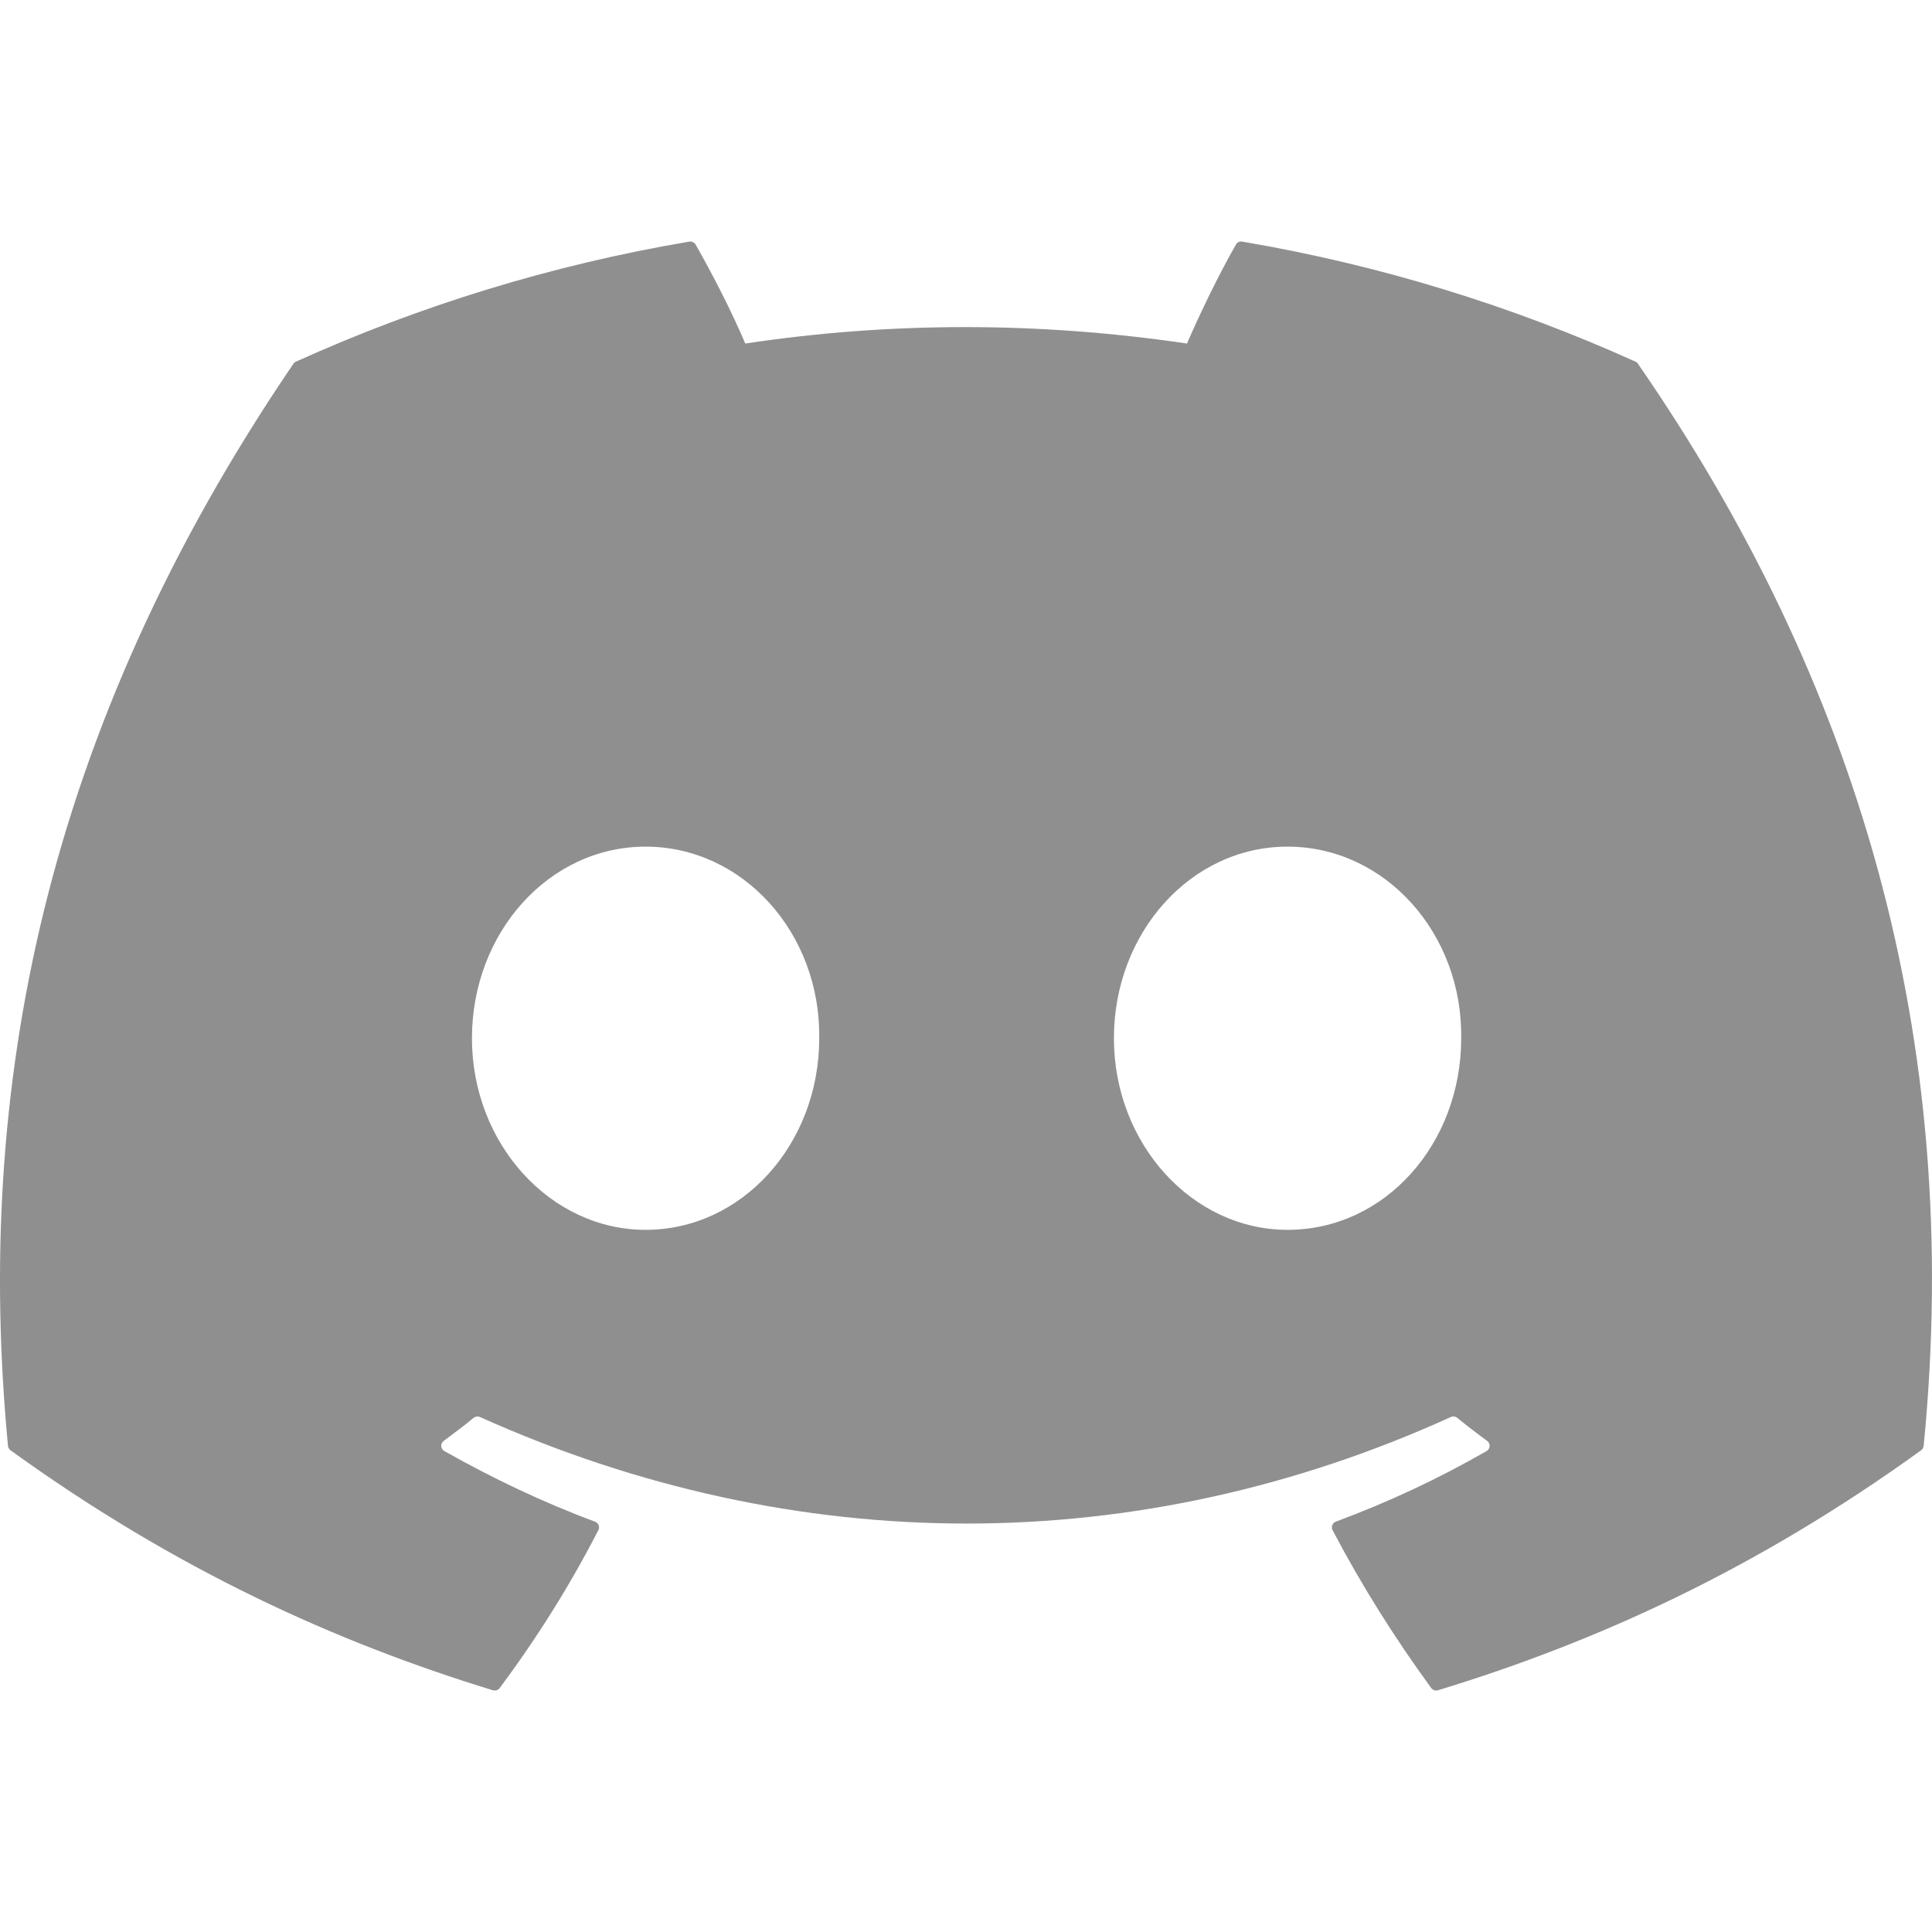 <svg width="32" height="32" viewBox="0 0 32 32" fill="none" xmlns="http://www.w3.org/2000/svg">
<path d="M27.131 6.027C30.745 11.257 32.529 17.157 31.862 23.948C31.859 23.977 31.844 24.004 31.82 24.021C29.083 25.999 26.432 27.2 23.817 27.996C23.797 28.002 23.775 28.001 23.755 27.995C23.735 27.988 23.718 27.975 23.705 27.958C23.101 27.131 22.552 26.259 22.071 25.343C22.044 25.289 22.069 25.224 22.126 25.203C22.997 24.88 23.826 24.492 24.623 24.034C24.686 23.997 24.69 23.909 24.632 23.866C24.463 23.743 24.295 23.613 24.135 23.483C24.105 23.459 24.065 23.454 24.031 23.47C18.855 25.823 13.185 25.823 7.949 23.47C7.915 23.455 7.874 23.46 7.845 23.484C7.685 23.614 7.517 23.743 7.349 23.866C7.291 23.909 7.296 23.997 7.359 24.034C8.157 24.484 8.985 24.88 9.856 25.204C9.912 25.226 9.939 25.289 9.911 25.343C9.441 26.26 8.892 27.132 8.277 27.959C8.25 27.993 8.206 28.008 8.164 27.996C5.562 27.2 2.911 25.999 0.174 24.021C0.151 24.004 0.135 23.976 0.132 23.947C-0.425 18.073 0.711 12.124 4.859 6.026C4.869 6.01 4.885 5.997 4.902 5.99C6.943 5.067 9.13 4.389 11.416 4.002C11.457 3.995 11.499 4.014 11.521 4.05C11.803 4.543 12.126 5.174 12.344 5.69C14.754 5.327 17.2 5.327 19.66 5.69C19.878 5.185 20.19 4.543 20.471 4.05C20.481 4.033 20.497 4.018 20.515 4.009C20.534 4.001 20.555 3.998 20.576 4.002C22.863 4.39 25.049 5.069 27.089 5.99C27.107 5.997 27.122 6.01 27.131 6.027ZM13.569 17.197C13.594 15.46 12.308 14.023 10.693 14.023C9.091 14.023 7.817 15.448 7.817 17.197C7.817 18.946 9.117 20.37 10.693 20.37C12.295 20.37 13.569 18.946 13.569 17.197ZM24.202 17.197C24.227 15.46 22.941 14.023 21.326 14.023C19.724 14.023 18.45 15.448 18.45 17.197C18.45 18.946 19.749 20.37 21.326 20.37C22.941 20.37 24.202 18.946 24.202 17.197Z" fill="#8F8F8F"/>
</svg>
